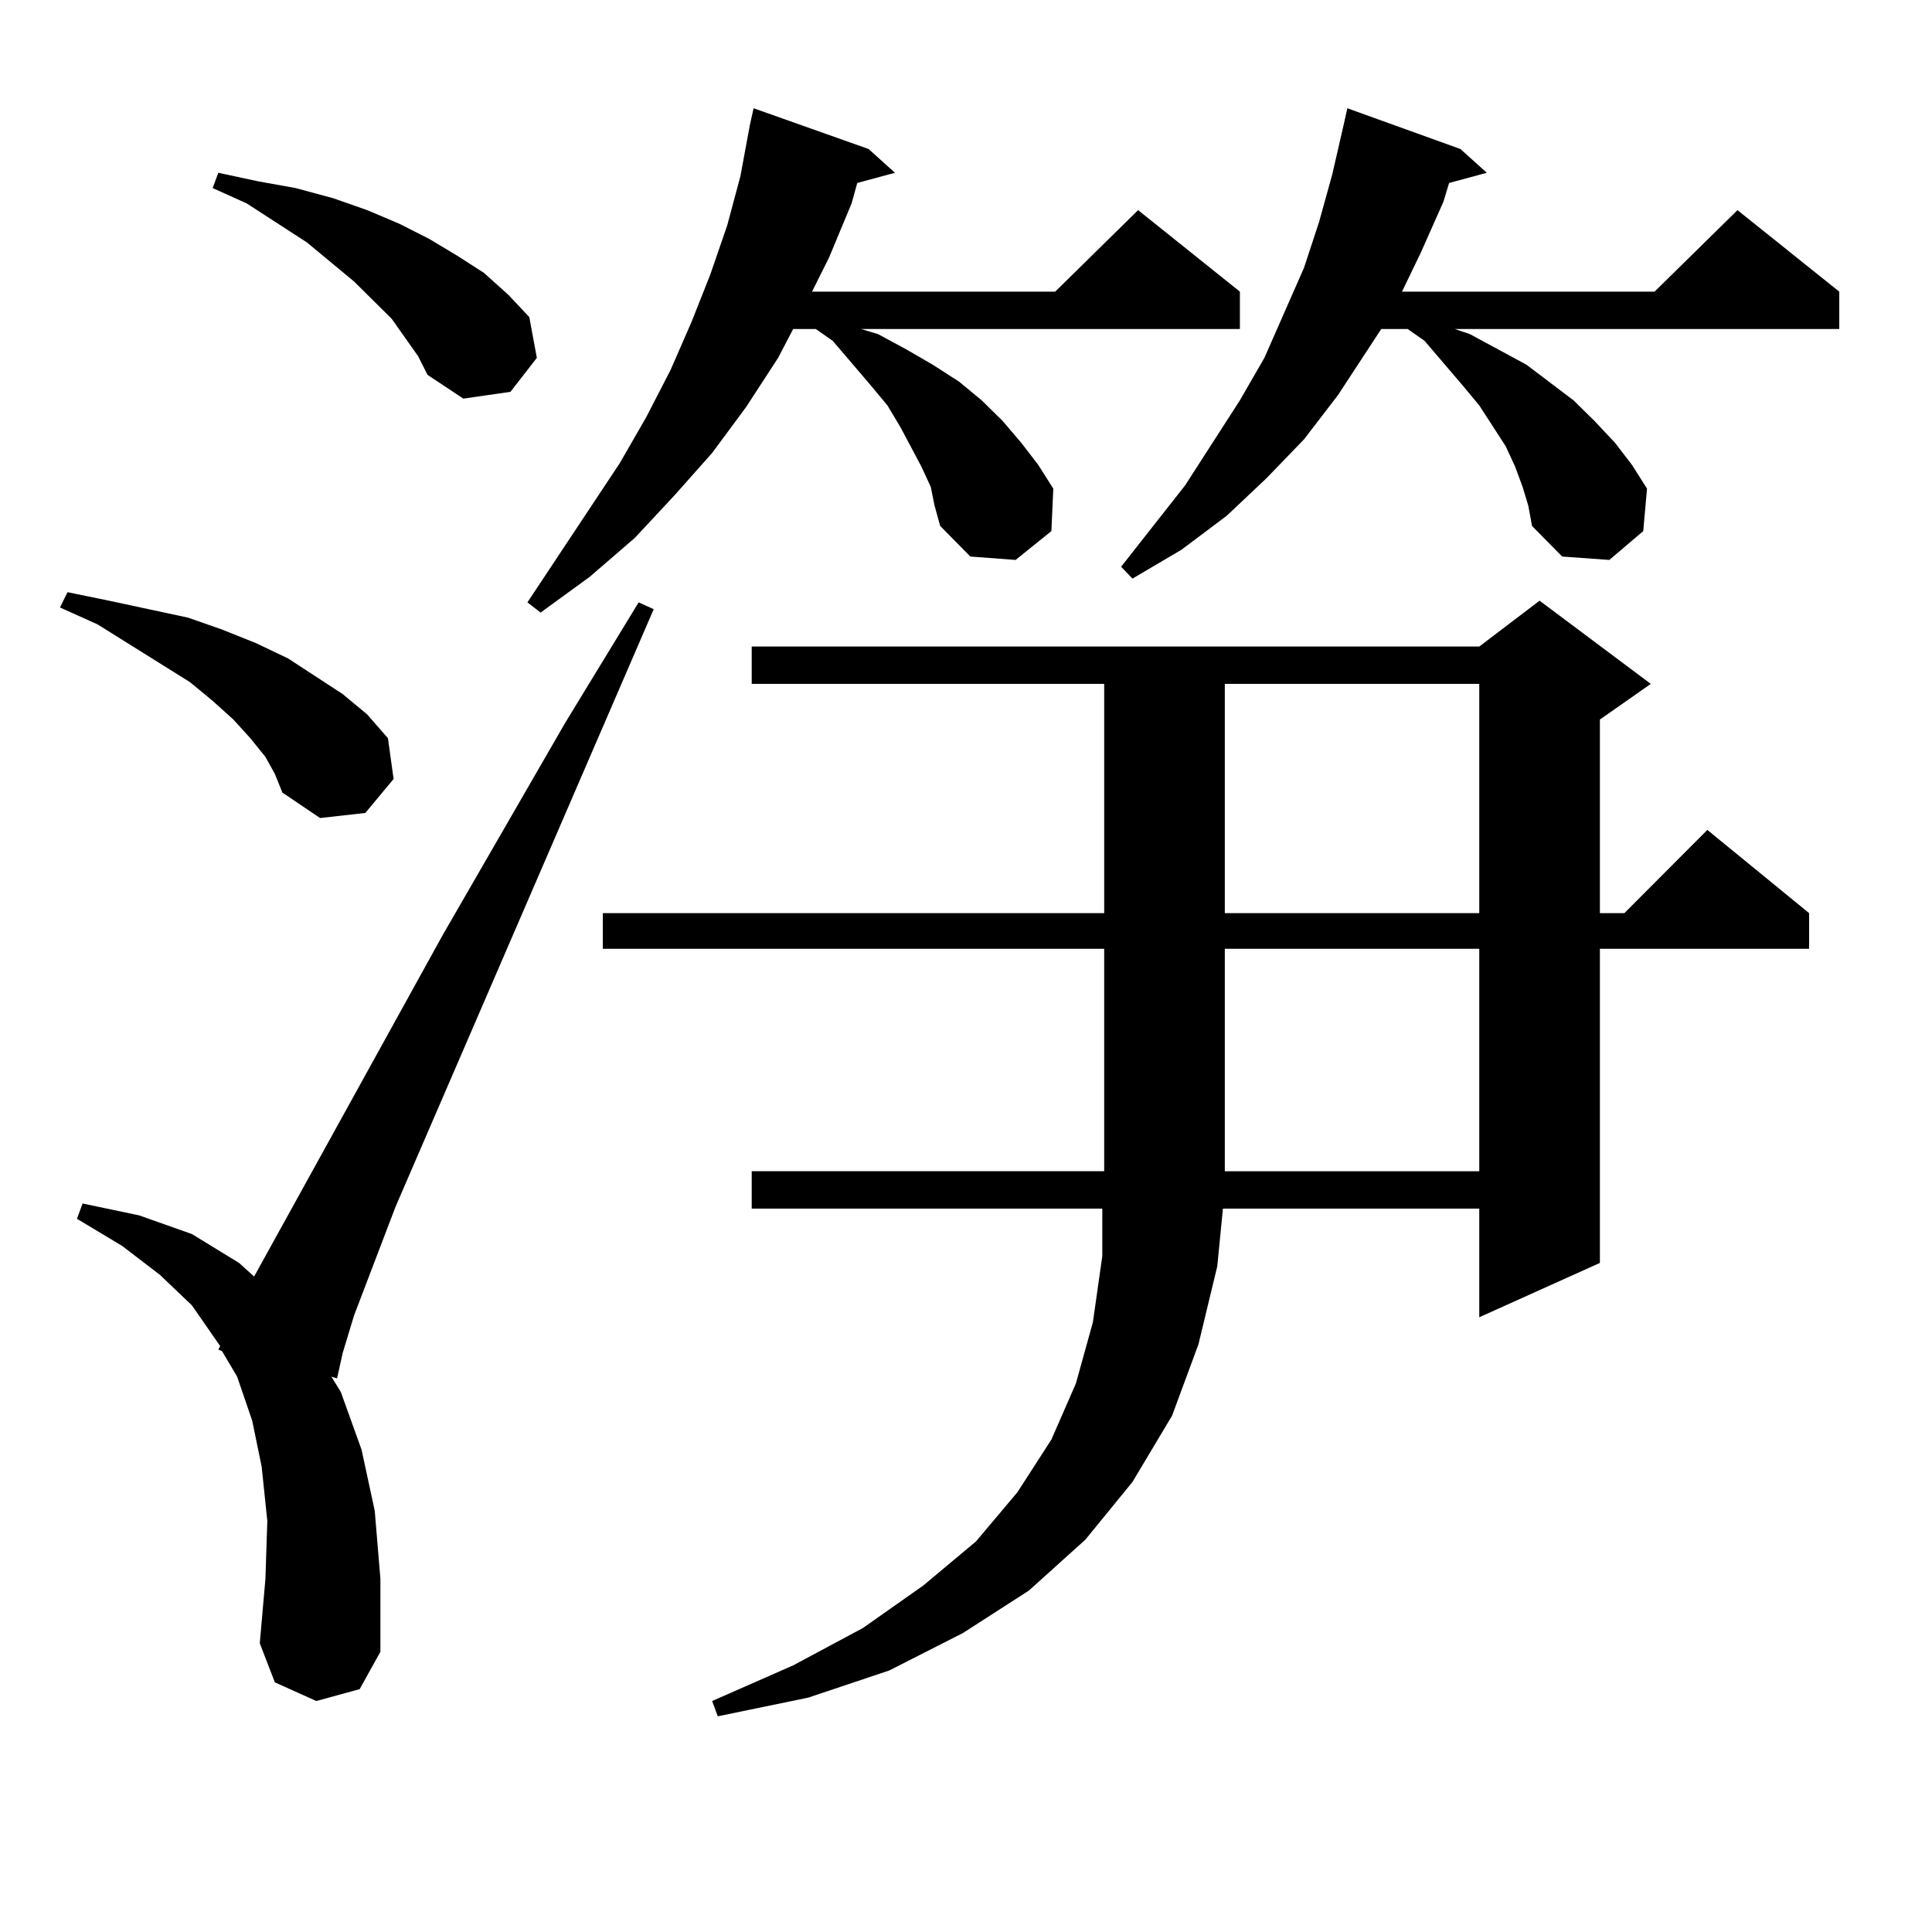 <?xml version="1.0" encoding="utf-8"?>
<!-- Generator: Adobe Illustrator 16.0.0, SVG Export Plug-In . SVG Version: 6.00 Build 0)  -->
<!DOCTYPE svg PUBLIC "-//W3C//DTD SVG 1.1//EN" "http://www.w3.org/Graphics/SVG/1.1/DTD/svg11.dtd">
<svg version="1.1" id="图层_1" xmlns="http://www.w3.org/2000/svg" xmlns:xlink="http://www.w3.org/1999/xlink" x="0px" y="0px"
	 width="1000px" height="1000px" viewBox="0 0 1000 1000" enable-background="new 0 0 1000 1000" xml:space="preserve">
<path d="M137.387,391.773l-7.805-9.668l-8.78-9.668l-10.731-9.668l-11.707-9.668L50.56,323.219l-19.512-8.789l3.902-7.91
	l21.463,4.395l20.487,4.395l20.487,4.395l17.561,6.152l17.561,7.031l16.585,7.91l28.292,18.457l12.683,10.547l10.731,12.305
	l2.927,21.094l-14.634,17.578l-23.414,2.637l-19.512-13.184l-3.902-9.668L137.387,391.773z M163.728,880.445l-21.463-9.668
	l-7.805-20.215l2.927-33.398l0.976-29.883l-2.927-28.125l-4.878-23.73l-7.805-22.852l-7.805-13.184l-1.951-0.879l0.976-1.758
	L99.339,675.66l-16.585-15.82l-19.512-14.941l-23.414-14.063l2.927-7.91l29.268,6.152l27.316,9.668l24.39,14.941l7.805,7.031
	l97.559-176.66l63.413-109.863l38.048-62.402l7.805,3.516L204.702,624.684l-21.463,56.25l-5.854,19.336l-2.927,13.184l-2.927-0.879
	l4.878,7.91l10.731,29.883l6.829,31.641l2.927,35.156v37.793l-10.731,19.336L163.728,880.445z M209.58,174.684l-6.829-9.668
	l-19.512-19.336l-24.39-20.215l-31.219-20.215l-17.561-7.91l2.927-7.91l20.487,4.395l19.512,3.516l19.512,5.273l17.561,6.152
	l16.585,7.031l15.609,7.91l14.634,8.789l13.658,8.789l12.683,11.426l10.731,11.426l3.902,21.094l-13.658,17.578l-24.39,3.516
	l-18.536-12.305l-4.878-9.668L209.58,174.684z M481.769,252.027l-4.878-10.547l-10.731-20.215l-6.829-11.426l-8.78-10.547
	l-19.512-22.852l-8.78-6.152h-11.707l-7.805,14.941l-16.585,25.488l-17.561,23.73l-19.512,21.973l-20.487,21.973l-23.414,20.215
	l-25.365,18.457l-6.829-5.273l47.804-72.07l13.658-23.73l12.683-24.609l10.731-24.609l9.756-24.609l8.78-25.488l6.829-25.488
	l4.878-26.367l1.951-8.789l59.511,21.094l13.658,12.305l-19.512,5.273l-2.927,10.547l-11.707,28.125l-8.78,17.578h125.851
	l42.926-42.188l52.682,42.188v19.336H445.672l8.78,2.637l14.634,7.91l13.658,7.91l13.658,8.789l11.707,9.668l10.731,10.547
	l9.756,11.426l8.78,11.426l7.805,12.305l-0.976,21.973L525.67,289.82l-23.414-1.758l-15.609-15.82l-2.927-10.547L481.769,252.027z
	 M854.442,353.98l-26.341,18.457v100.195h12.683l42.926-43.066l52.682,43.066v18.457h-108.29v162.598l-62.438,28.125v-56.25h-132.68
	l-2.927,29.883l-9.756,40.43l-13.658,36.914l-20.487,34.277l-24.39,29.883l-29.268,26.367l-34.146,21.973l-38.048,19.336
	l-41.95,14.063l-46.828,9.668l-2.927-7.91l41.95-18.457l36.097-19.336l31.219-21.973l27.316-22.852l21.463-25.488l17.561-27.246
	l12.683-29.004l8.78-31.641l4.878-34.277v-24.609H389.088v-19.336h182.435V491.09H312.017v-18.457h259.506V353.98H389.088v-19.336
	h376.576l31.219-23.73L854.442,353.98z M788.103,252.027L784.2,241.48l-4.878-10.547l-13.658-21.094l-8.78-10.547l-19.512-22.852
	l-8.78-6.152h-13.658l-22.438,34.277l-17.561,22.852l-19.512,20.215l-20.487,19.336l-23.414,17.578l-25.365,14.941l-5.854-6.152
	l33.17-42.188l28.292-43.945l12.683-21.973l20.487-46.582l7.805-23.73l6.829-24.609l5.854-25.488l1.951-8.789l58.535,21.094
	l13.658,12.305l-19.512,5.273l-2.927,9.668l-11.707,26.367l-9.756,20.215h130.729l42.926-42.188l52.682,42.188v19.336h-199.02
	l7.805,2.637l29.268,15.82l24.39,18.457l10.731,10.547l10.731,11.426l8.78,11.426l7.805,12.305l-1.951,21.973l-17.561,14.941
	l-24.39-1.758l-15.609-15.82l-1.951-10.547L788.103,252.027z M633.96,353.98v118.652h131.704V353.98H633.96z M633.96,491.09v115.137
	h131.704V491.09H633.96z"/>
</svg>
